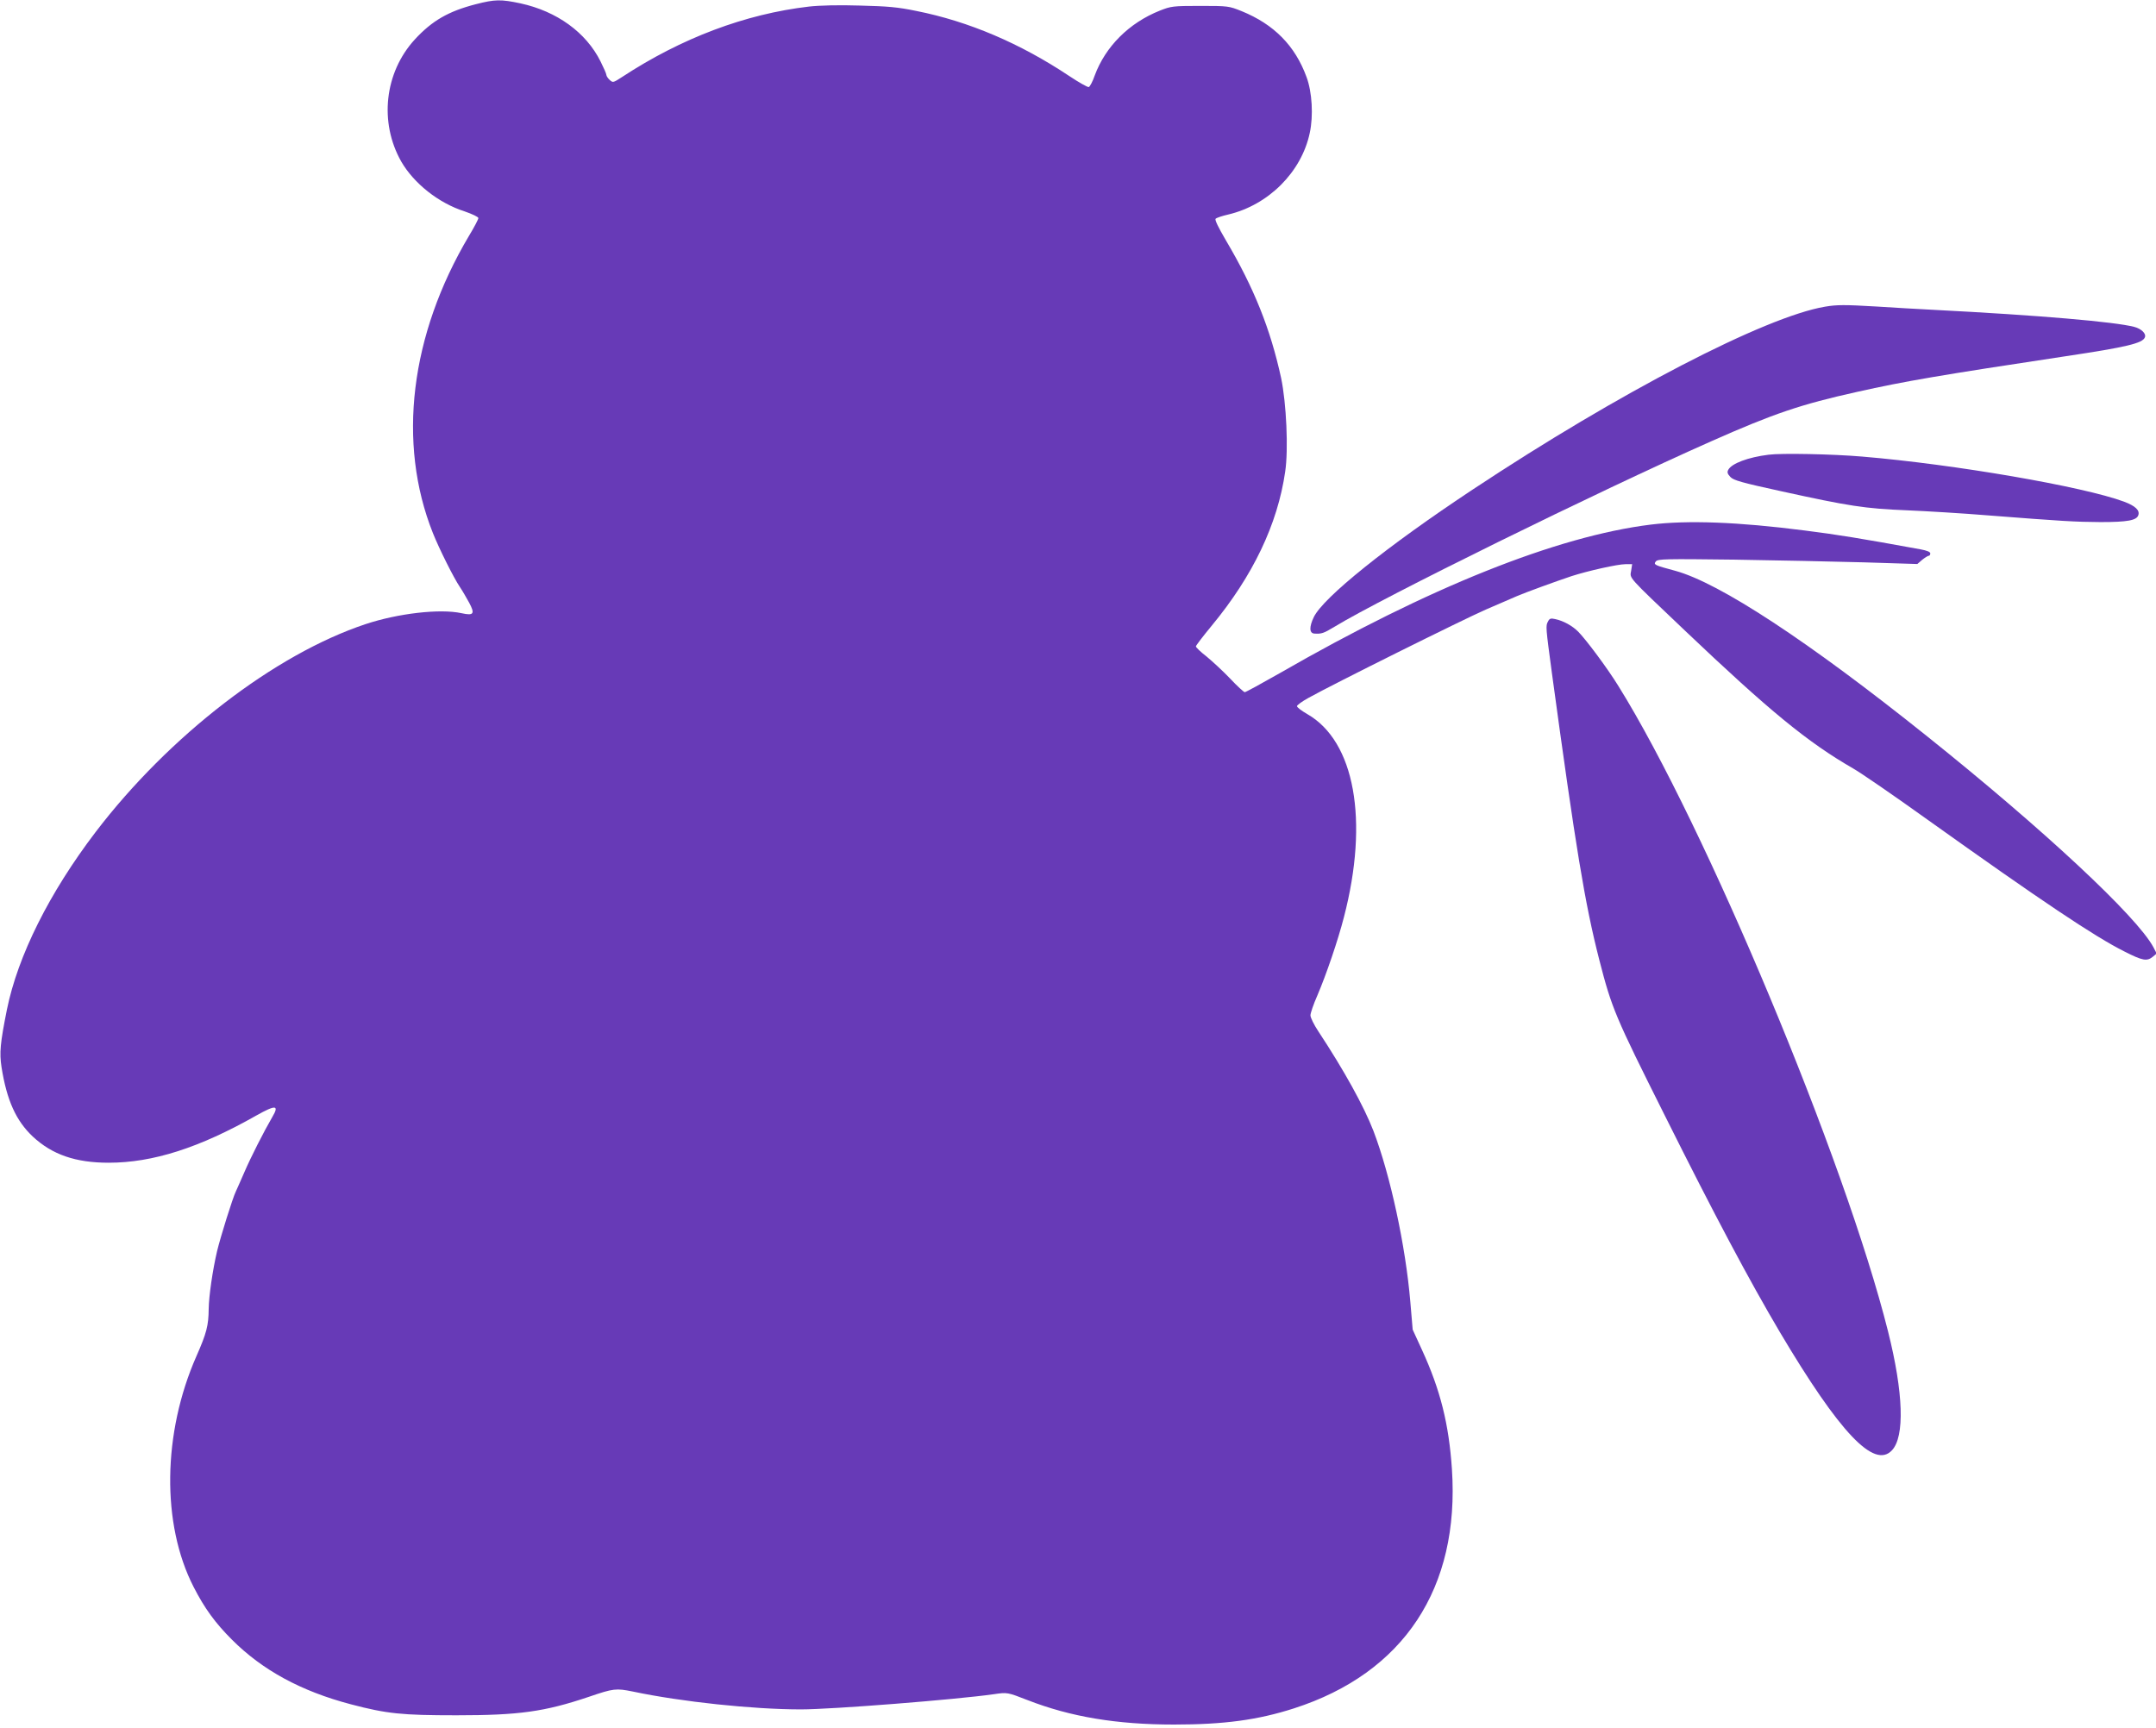 <?xml version="1.0" standalone="no"?>
<!DOCTYPE svg PUBLIC "-//W3C//DTD SVG 20010904//EN"
 "http://www.w3.org/TR/2001/REC-SVG-20010904/DTD/svg10.dtd">
<svg version="1.0" xmlns="http://www.w3.org/2000/svg"
 width="1280pt" height="1026pt" viewBox="0 0 1280 1026"
 preserveAspectRatio="xMidYMid meet">
<g transform="translate(0,1026) scale(0.1,-0.1)"
fill="#673ab7" stroke="none">
<path d="M2825 10235 c-163 -42 -260 -98 -363 -210 -179 -196 -212 -491 -80
-724 75 -130 222 -247 376 -296 46 -16 82 -33 82 -40 0 -7 -25 -55 -56 -106
-349 -588 -427 -1229 -214 -1764 37 -93 124 -267 160 -320 15 -22 39 -64 55
-93 36 -67 28 -79 -45 -63 -128 28 -377 -1 -570 -65 -540 -180 -1166 -663
-1602 -1234 -275 -361 -462 -735 -527 -1055 -40 -200 -45 -256 -32 -341 31
-197 86 -319 186 -413 115 -107 254 -155 450 -155 262 0 538 88 878 281 114
64 136 62 94 -9 -50 -86 -128 -239 -167 -330 -22 -51 -45 -102 -50 -113 -19
-39 -91 -270 -111 -353 -27 -115 -49 -269 -50 -344 -1 -98 -12 -143 -73 -281
-201 -456 -208 -996 -17 -1369 66 -129 129 -215 228 -314 181 -181 410 -306
707 -384 213 -56 302 -65 626 -65 372 0 523 21 787 110 146 50 161 51 260 31
288 -61 714 -106 998 -106 184 0 919 58 1144 90 82 12 81 12 202 -35 254 -99
528 -145 869 -145 297 0 497 27 712 96 652 210 985 714 938 1420 -18 269 -69
472 -178 709 l-55 120 -14 165 c-28 332 -119 753 -219 1015 -57 147 -174 359
-327 591 -26 39 -47 82 -47 95 0 13 18 66 41 118 53 124 123 329 158 466 149
574 64 1044 -218 1205 -33 19 -61 40 -61 47 0 6 30 28 68 49 145 81 915 464
1052 524 80 34 163 71 185 80 48 21 235 89 325 119 99 32 275 71 320 71 l40 0
-6 -39 c-8 -47 -27 -26 320 -356 501 -476 727 -662 998 -818 46 -26 245 -163
443 -305 674 -481 990 -693 1168 -782 108 -55 133 -59 168 -31 l23 19 -19 37
c-97 182 -650 698 -1345 1254 -702 562 -1231 910 -1495 982 -123 33 -130 36
-114 56 13 14 56 15 464 10 247 -4 594 -11 769 -16 l319 -10 29 25 c16 13 34
24 39 24 5 0 9 6 9 14 0 9 -20 17 -57 24 -361 66 -491 87 -688 112 -397 51
-695 62 -915 35 -557 -69 -1318 -373 -2202 -882 -109 -62 -202 -113 -208 -113
-5 0 -45 36 -87 81 -42 44 -106 103 -140 131 -35 27 -63 54 -63 60 0 5 42 60
94 123 244 295 391 602 436 914 20 132 7 408 -24 556 -63 290 -161 536 -328
818 -45 77 -67 122 -61 128 6 6 39 17 74 25 239 56 436 252 485 485 22 102 14
242 -19 331 -68 187 -194 314 -386 392 -75 30 -79 31 -246 31 -162 0 -173 -2
-239 -28 -183 -73 -323 -213 -387 -386 -12 -35 -28 -65 -35 -68 -6 -2 -58 27
-115 65 -291 194 -597 325 -909 387 -111 23 -171 28 -336 32 -123 4 -240 1
-301 -6 -378 -44 -758 -187 -1111 -419 -51 -33 -53 -34 -72 -17 -11 10 -20 24
-20 30 0 7 -16 43 -35 81 -86 172 -259 297 -475 344 -117 25 -152 24 -265 -5z"/>
<path d="M10835 8439 c-356 -60 -1223 -510 -2092 -1086 -509 -337 -886 -640
-943 -757 -28 -58 -27 -96 3 -98 43 -3 56 2 119 40 282 172 1567 805 2238
1102 372 165 532 219 865 293 286 64 492 99 1240 212 361 54 456 77 469 112 9
22 -21 51 -63 62 -114 30 -564 69 -1186 101 -99 5 -254 14 -345 20 -188 11
-235 11 -305 -1z"/>
<path d="M10500 7560 c-122 -15 -219 -52 -239 -89 -8 -14 -6 -24 12 -43 19
-20 64 -33 307 -86 397 -87 491 -102 740 -112 118 -5 334 -18 480 -30 449 -35
520 -39 670 -40 161 0 215 10 225 41 10 29 -18 55 -84 80 -242 90 -1007 222
-1556 268 -176 15 -480 21 -555 11z"/>
<path d="M9190 6569 c-14 -25 -13 -34 24 -309 141 -1034 195 -1365 281 -1700
74 -288 94 -335 387 -920 299 -599 503 -982 685 -1290 355 -598 560 -814 665
-702 77 81 69 341 -23 707 -255 1017 -1086 3006 -1601 3832 -64 104 -190 273
-238 322 -36 36 -89 65 -137 75 -26 6 -34 4 -43 -15z"/>
</g>
</svg>
